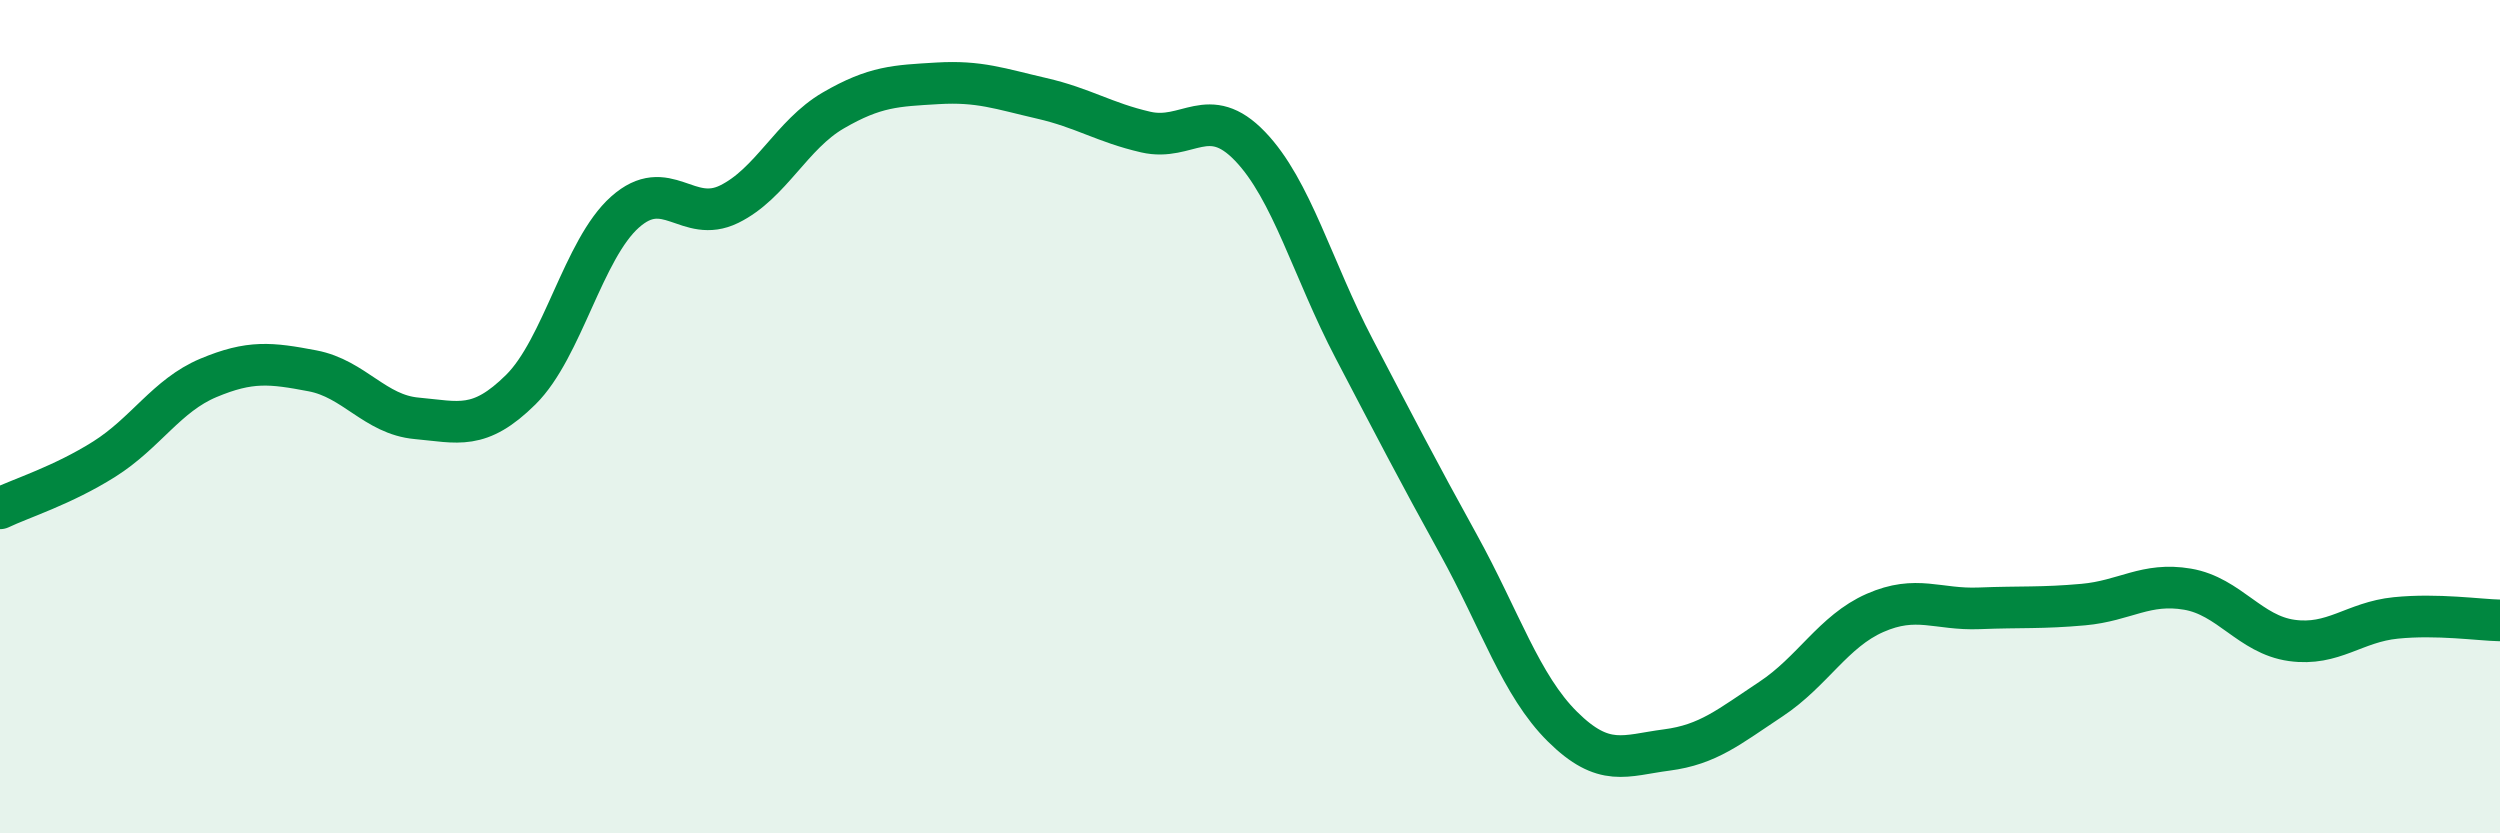 
    <svg width="60" height="20" viewBox="0 0 60 20" xmlns="http://www.w3.org/2000/svg">
      <path
        d="M 0,12.2 C 0.5,11.96 1.5,11.65 2.5,11.02 C 3.5,10.39 4,9.49 5,9.07 C 6,8.65 6.5,8.71 7.5,8.9 C 8.5,9.09 9,9.95 10,10.04 C 11,10.13 11.5,10.34 12.5,9.35 C 13.5,8.36 14,5.98 15,5.09 C 16,4.2 16.5,5.39 17.5,4.9 C 18.5,4.41 19,3.23 20,2.65 C 21,2.07 21.5,2.06 22.5,2 C 23.5,1.94 24,2.13 25,2.36 C 26,2.59 26.5,2.94 27.5,3.17 C 28.5,3.4 29,2.47 30,3.51 C 31,4.55 31.5,6.46 32.5,8.37 C 33.5,10.28 34,11.25 35,13.06 C 36,14.87 36.5,16.45 37.5,17.44 C 38.5,18.43 39,18.13 40,18 C 41,17.87 41.5,17.44 42.5,16.78 C 43.5,16.12 44,15.15 45,14.71 C 46,14.27 46.5,14.64 47.5,14.6 C 48.5,14.56 49,14.6 50,14.51 C 51,14.42 51.5,13.97 52.5,14.14 C 53.5,14.31 54,15.23 55,15.37 C 56,15.51 56.5,14.93 57.5,14.83 C 58.5,14.73 59.5,14.88 60,14.89L60 20L0 20Z"
        fill="#008740"
        opacity="0.1"
        stroke-linecap="round"
        stroke-linejoin="round"
      />
      <path
        d="M 0,12.2 C 0.5,11.96 1.5,11.65 2.5,11.02 C 3.5,10.39 4,9.49 5,9.07 C 6,8.65 6.5,8.71 7.5,8.9 C 8.5,9.09 9,9.95 10,10.04 C 11,10.13 11.5,10.34 12.5,9.35 C 13.5,8.36 14,5.98 15,5.09 C 16,4.2 16.5,5.39 17.5,4.9 C 18.5,4.41 19,3.23 20,2.65 C 21,2.07 21.5,2.06 22.5,2 C 23.5,1.94 24,2.13 25,2.36 C 26,2.59 26.5,2.94 27.5,3.17 C 28.5,3.4 29,2.47 30,3.51 C 31,4.55 31.5,6.46 32.5,8.37 C 33.5,10.28 34,11.25 35,13.06 C 36,14.87 36.5,16.45 37.5,17.44 C 38.5,18.43 39,18.13 40,18 C 41,17.87 41.5,17.44 42.5,16.78 C 43.5,16.12 44,15.15 45,14.71 C 46,14.27 46.5,14.64 47.5,14.6 C 48.5,14.56 49,14.6 50,14.51 C 51,14.42 51.5,13.97 52.5,14.14 C 53.5,14.31 54,15.23 55,15.37 C 56,15.51 56.5,14.93 57.5,14.83 C 58.5,14.73 59.5,14.88 60,14.89"
        stroke="#008740"
        stroke-width="1"
        fill="none"
        stroke-linecap="round"
        stroke-linejoin="round"
      />
    </svg>
  